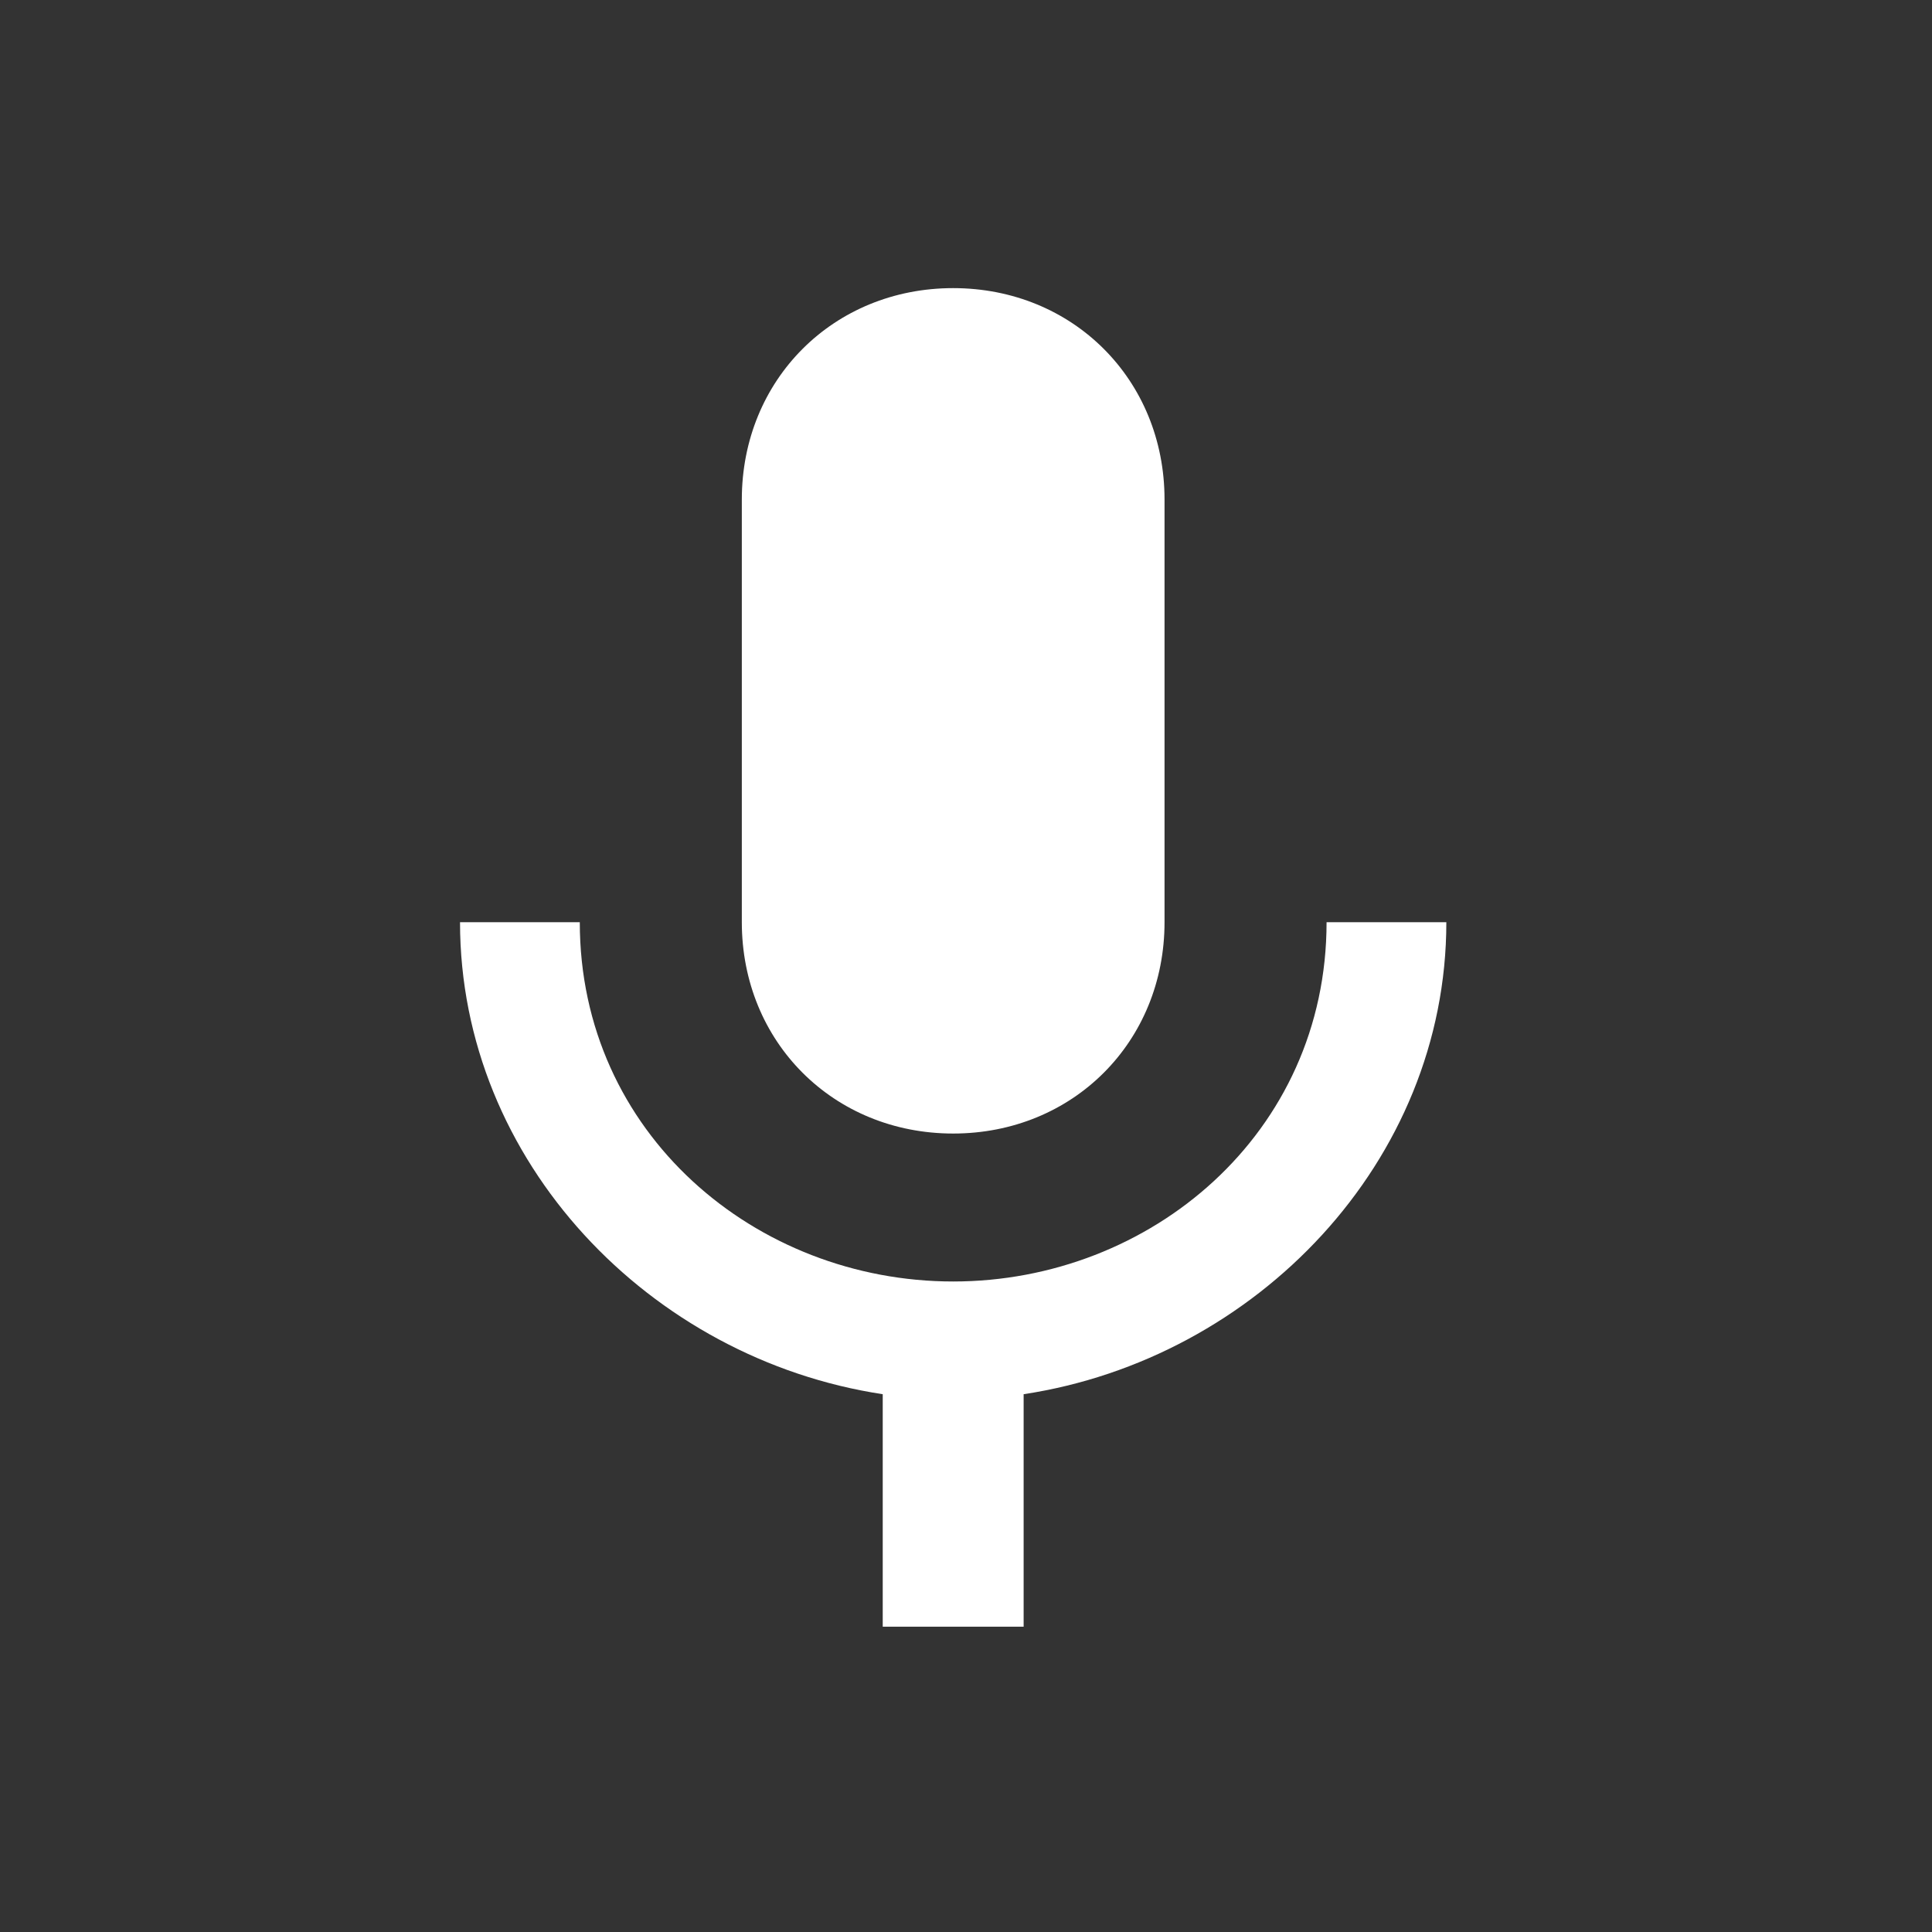 <?xml version="1.0" standalone="no"?><!DOCTYPE svg PUBLIC "-//W3C//DTD SVG 1.1//EN" "http://www.w3.org/Graphics/SVG/1.1/DTD/svg11.dtd"><svg t="1596440421111" class="icon" viewBox="0 0 1024 1024" version="1.1" xmlns="http://www.w3.org/2000/svg" p-id="3579" xmlns:xlink="http://www.w3.org/1999/xlink" width="200" height="200"><rect x="0" y="0" width="1024" height="1024" fill="#333333" stroke="none"/><defs><style type="text/css"></style></defs><path d="M703.11 488.777c0 112.022-93.352 190.437-197.905 190.437s-197.906-78.415-197.906-190.437l-63.479 0c0 126.959 100.82 231.513 224.045 250.183l0 123.224 74.681 0 0-123.224c123.224-18.67 224.045-123.224 224.045-250.183L703.11 488.777zM505.204 600.798c63.479 0 112.022-48.544 112.022-112.022l0-224.045c0-63.48-48.544-112.022-112.022-112.022-63.48 0-112.022 48.544-112.022 112.022l0 224.045C393.182 552.256 441.724 600.798 505.204 600.798z" p-id="3580" fill="#ffffff"></path></svg>